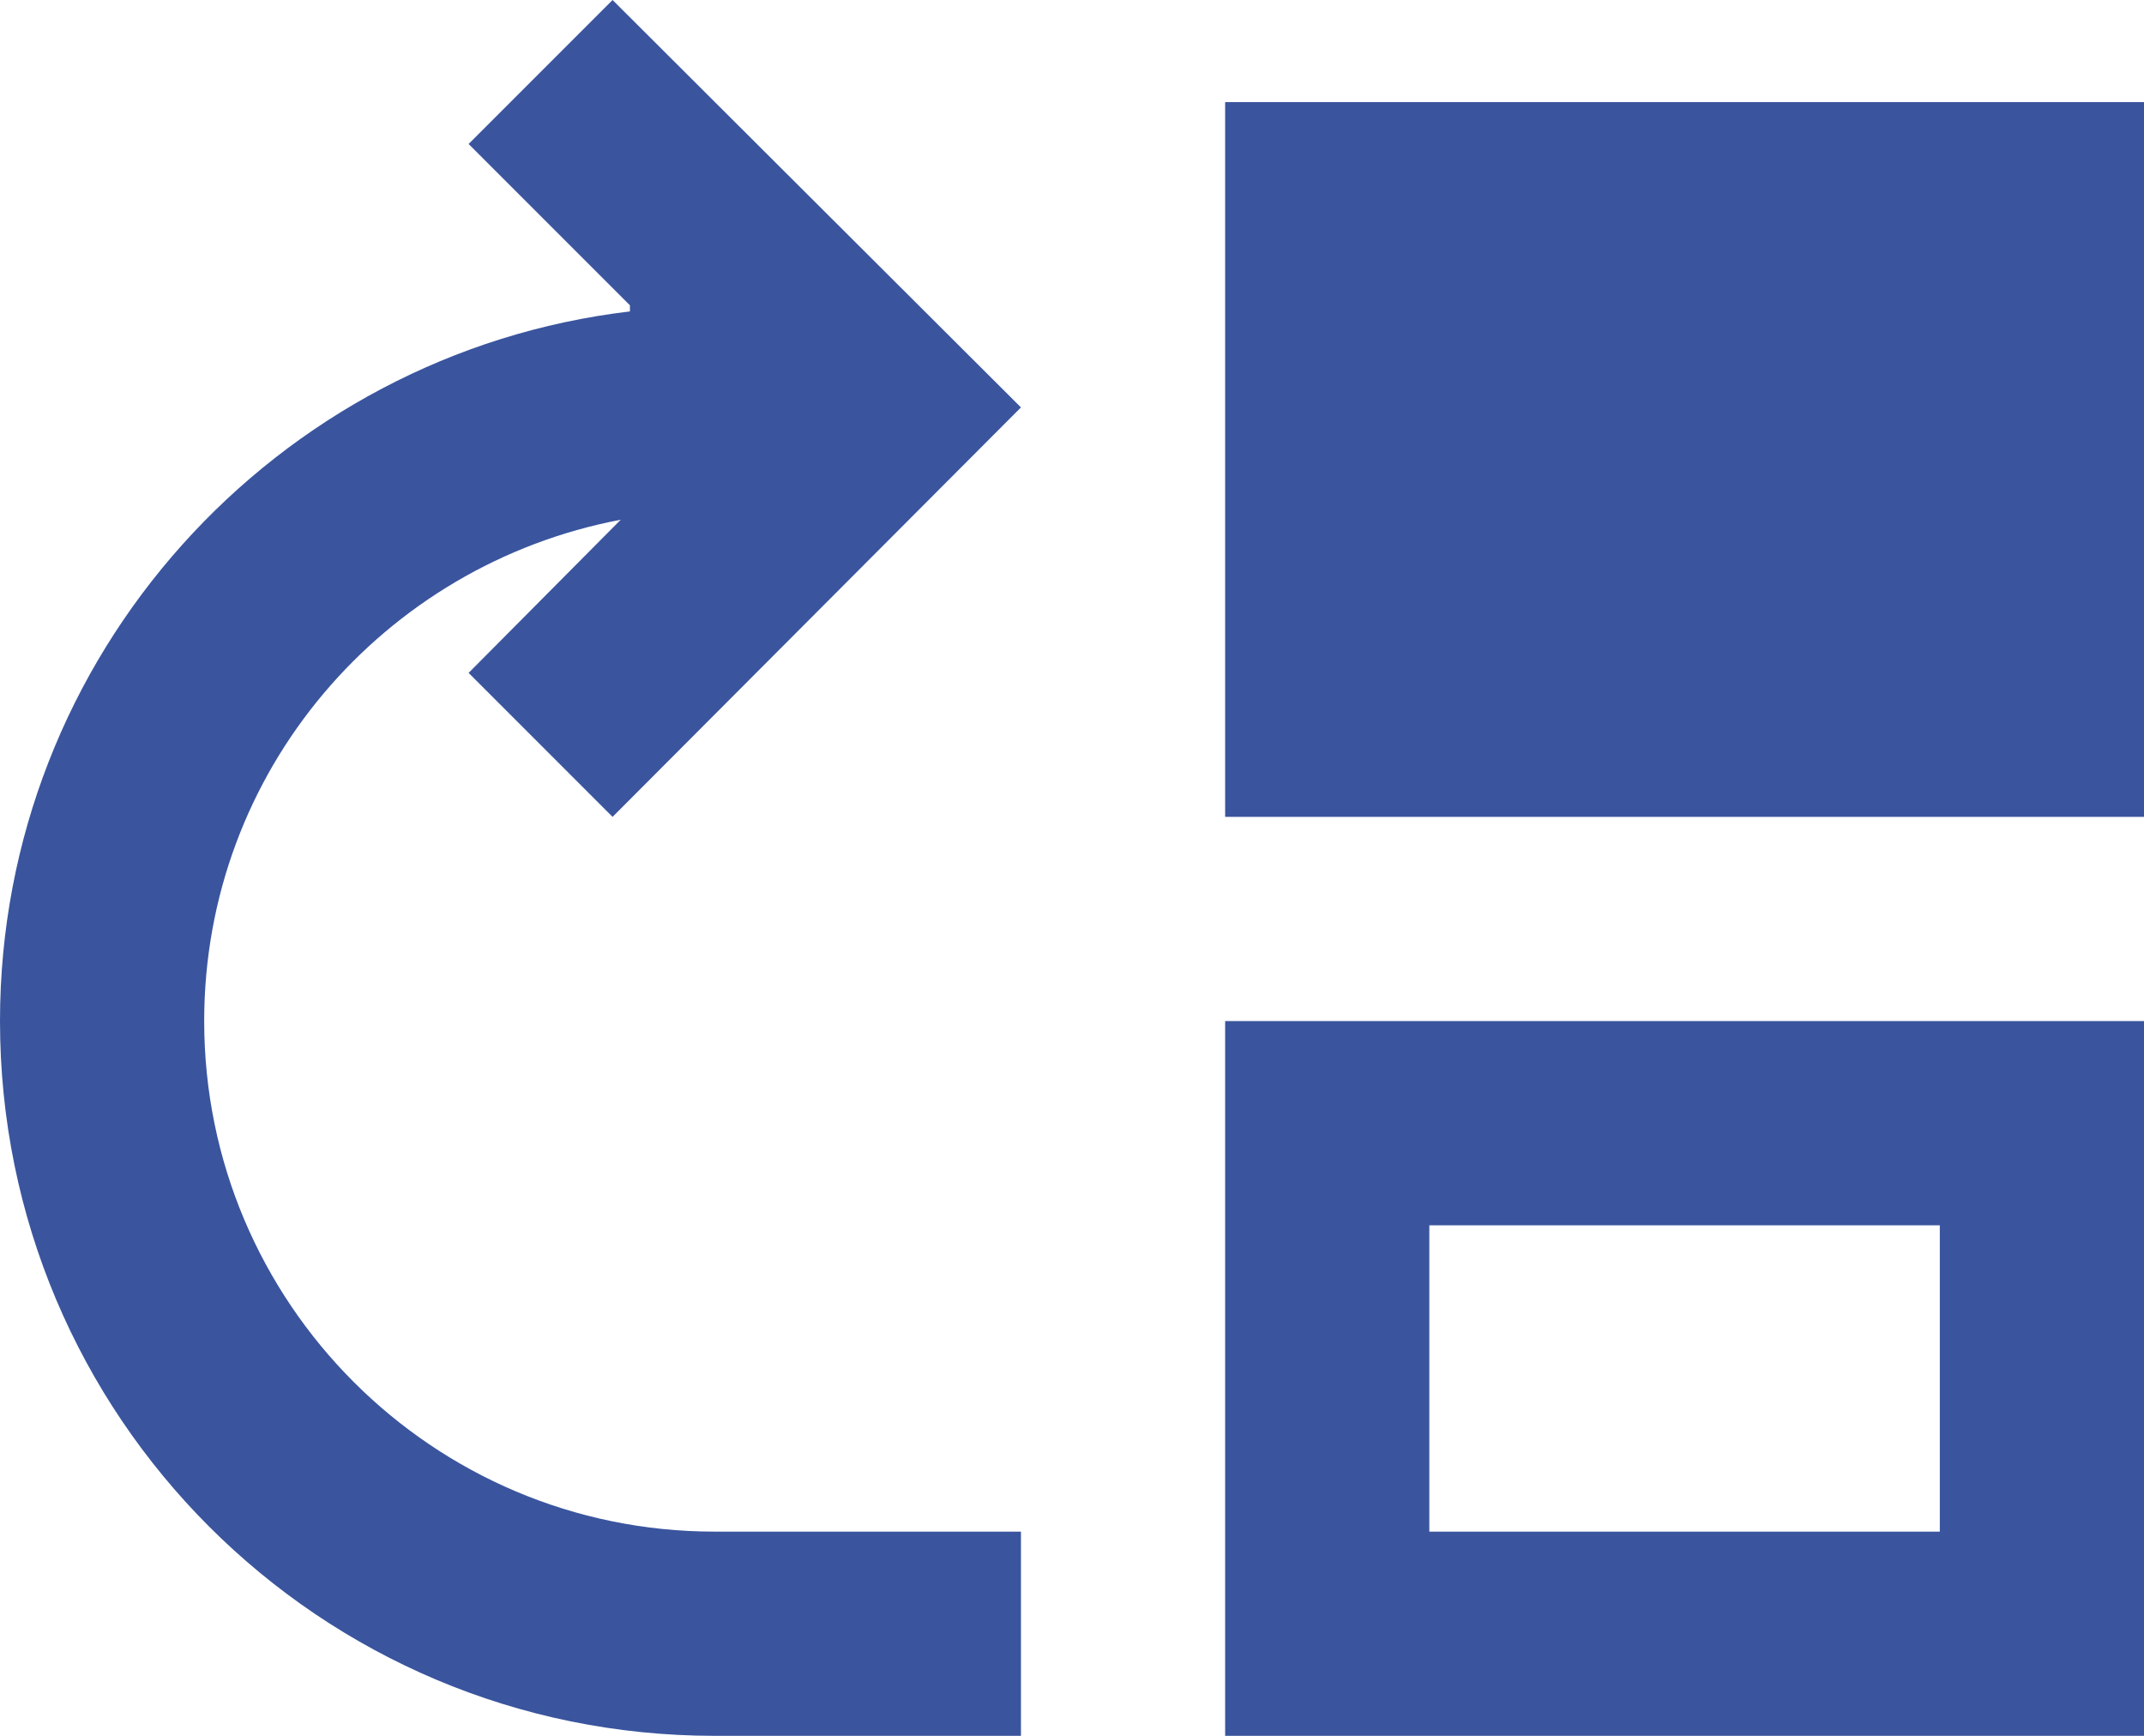 <?xml version="1.0" encoding="UTF-8"?> <svg xmlns="http://www.w3.org/2000/svg" width="21" height="17" viewBox="0 0 21 17" fill="none"><path d="M2 10C2 7.55 3.76 5.53 6.08 5.09L4.59 6.59L6 8L10 3.99L6 0L4.59 1.41L6.17 2.99V3.05C2.7 3.46 0 6.42 0 10C0 13.87 3.13 17 7 17H10V15H7C4.24 15 2 12.76 2 10Z" fill="#3A559E"></path><path d="M12 10V17H21V10H12ZM19 15H14V12H19V15Z" fill="#3A559E"></path><path d="M21 1H12V8H21V1Z" fill="#3A559E"></path></svg> 